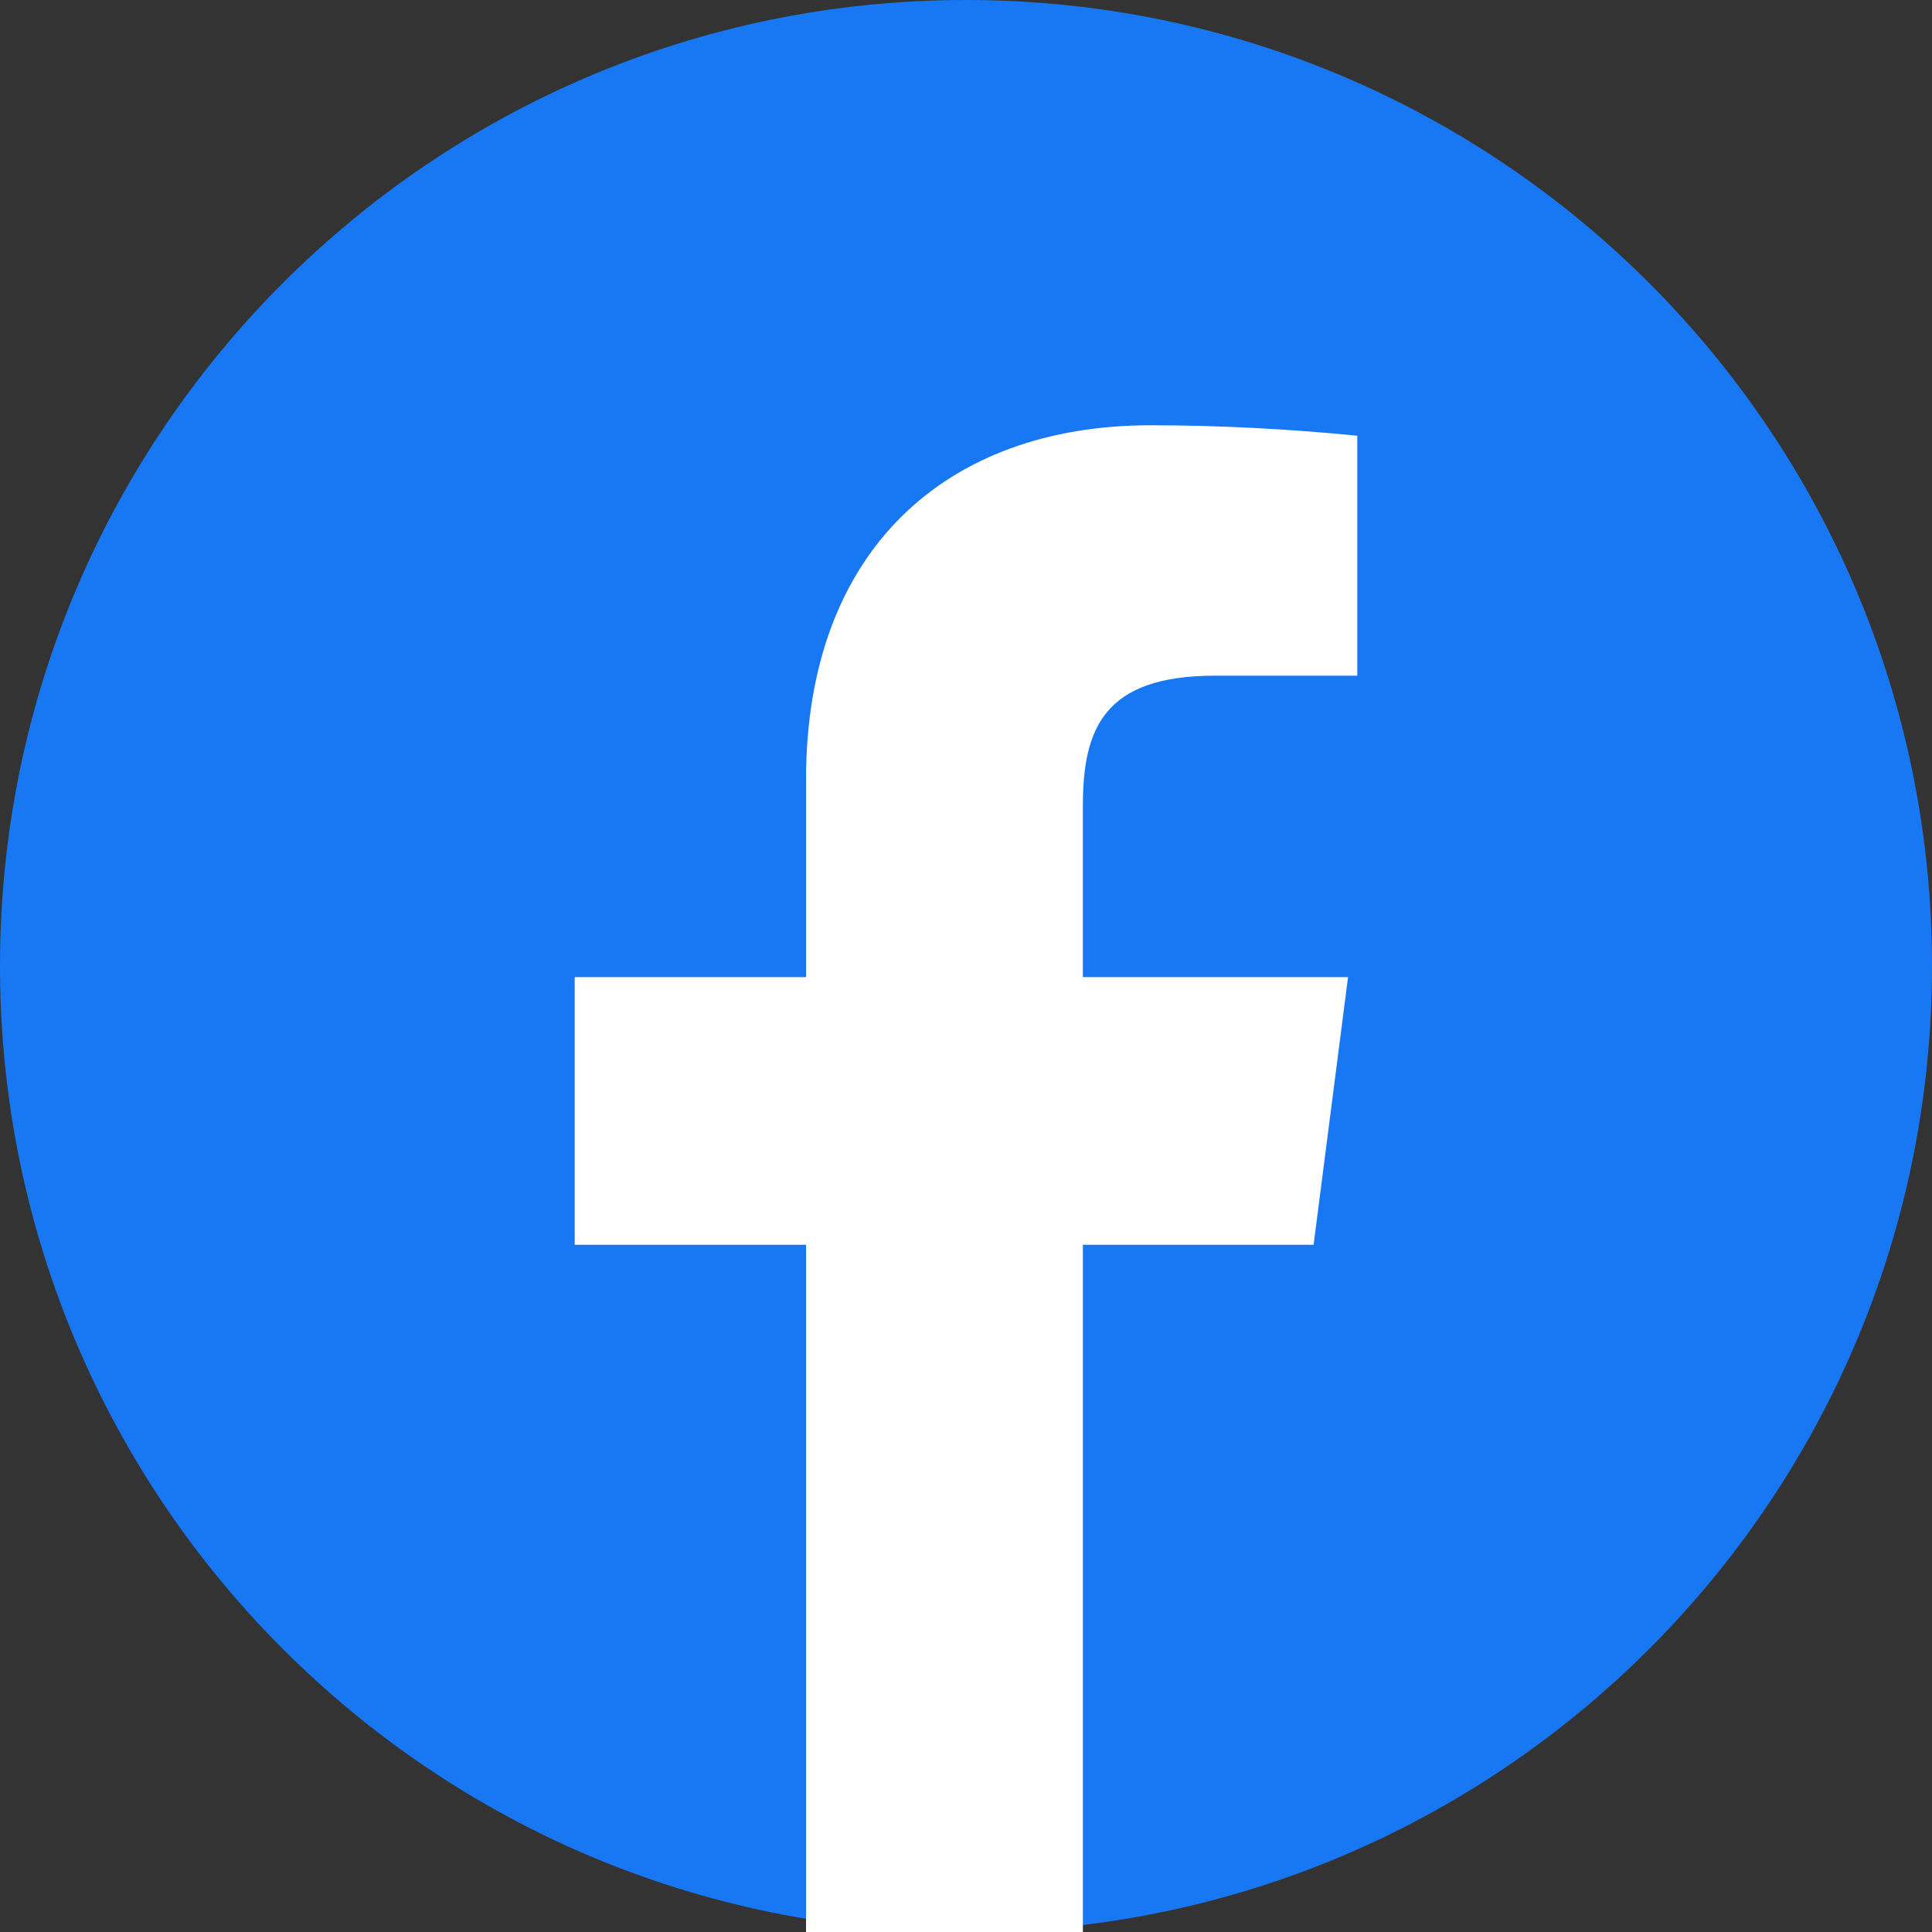 <?xml version="1.0" encoding="utf-8"?>
<!-- Generator: Adobe Illustrator 13.0.0, SVG Export Plug-In . SVG Version: 6.00 Build 14948)  -->
<!DOCTYPE svg PUBLIC "-//W3C//DTD SVG 1.1//EN" "http://www.w3.org/Graphics/SVG/1.1/DTD/svg11.dtd">
<svg version="1.1" id="レイヤー_1" xmlns="http://www.w3.org/2000/svg" xmlns:xlink="http://www.w3.org/1999/xlink" x="0px"
	 y="0px" width="200px" height="200px" viewBox="0 0 200 200" enable-background="new 0 0 200 200" xml:space="preserve">
<rect x="0" y="0" width="200" height="200" fill="#333333" stroke="none"/>
<g>
	<path fill="#1877F2" d="M100,0L100,0c55.229,0,100,44.771,100,99.999V100c0,55.229-44.771,100-100,100l0,0
		C44.771,200,0,155.229,0,100v-0.001C0,44.771,44.771,0,100,0z"/>
	<path fill="#FFFFFF" d="M119.107,44.023c7.133,0,14.266,0.382,21.398,1.082v24.84h-14.713c-11.527,0-13.693,5.477-13.693,13.502
		v17.706h27.45l-3.565,27.705H112.1V200H83.44v-71.143H59.493v-27.705H83.44V80.709C83.44,56.952,97.962,44.023,119.107,44.023z"/>
</g>
</svg>
